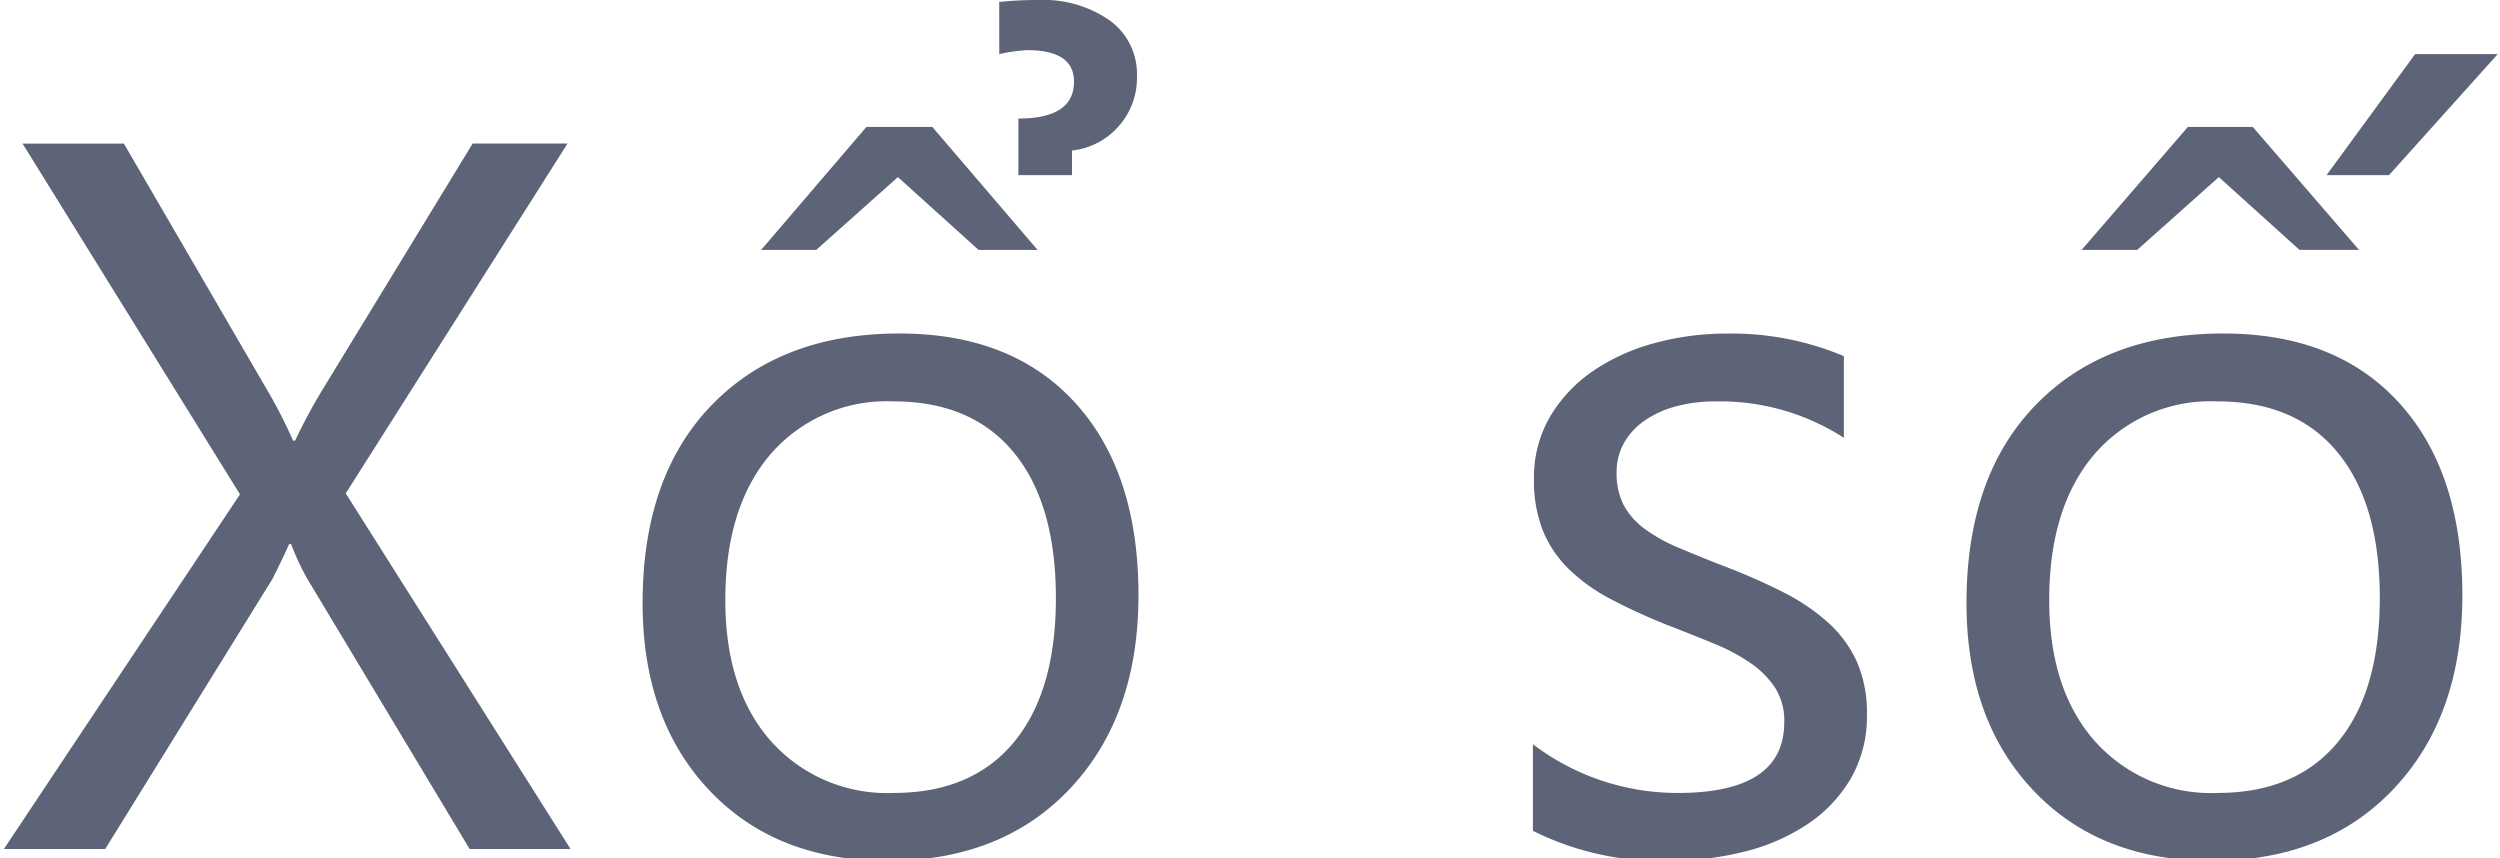 <svg xmlns="http://www.w3.org/2000/svg" xmlns:xlink="http://www.w3.org/1999/xlink" width="166" height="57" viewBox="0 0 166 57">
  <defs>
    <clipPath id="clip-大字_彩票_越">
      <rect width="166" height="57"/>
    </clipPath>
  </defs>
  <g id="大字_彩票_越" clip-path="url(#clip-大字_彩票_越)">
    <path id="大字_彩票_越-2" data-name="大字_彩票_越" d="M38.515-2.62h-6.7L21.041-20.551a16.08,16.08,0,0,1-1.078-2.319h-.131q-.327.751-1.111,2.319L7.617-2.62H.889L16.566-26.169,2.13-49.457H8.858L18.428-33a33.02,33.02,0,0,1,1.666,3.266h.131a36.063,36.063,0,0,1,1.829-3.4l9.962-16.331h6.3L23.589-26.234Zm21.05.784q-7.414,0-11.84-4.687T43.3-18.951q0-8.427,4.605-13.163t12.444-4.736q7.48,0,11.677,4.605t4.2,12.771q0,8-4.524,12.82T59.565-1.836Zm.392-30.506a10.188,10.188,0,0,0-8.165,3.511q-3,3.511-3,9.684,0,5.944,3.038,9.374a10.323,10.323,0,0,0,8.133,3.43q5.193,0,7.986-3.364t2.793-9.57q0-6.271-2.793-9.668T59.957-32.342Zm7.022-26.521a23.805,23.805,0,0,1,2.613-.131,7.679,7.679,0,0,1,4.72,1.355,4.379,4.379,0,0,1,1.813,3.707A4.825,4.825,0,0,1,74.9-50.6,4.784,4.784,0,0,1,71.813-49v1.633h-3.56v-3.756q3.691,0,3.691-2.45,0-2.09-3.1-2.09a10.977,10.977,0,0,0-1.862.261ZM69.527-42.4H65.608l-5.357-4.834L54.829-42.4H51.171l6.99-8.165h4.377ZM102.416-3.828V-9.577a15.852,15.852,0,0,0,9.635,3.234q7.055,0,7.055-4.7a4.081,4.081,0,0,0-.6-2.27,6.022,6.022,0,0,0-1.633-1.649,12.571,12.571,0,0,0-2.417-1.29q-1.388-.572-2.989-1.192a38.491,38.491,0,0,1-3.9-1.78,11.791,11.791,0,0,1-2.809-2.025,7.535,7.535,0,0,1-1.7-2.564,9.071,9.071,0,0,1-.572-3.364,7.992,7.992,0,0,1,1.078-4.164,9.558,9.558,0,0,1,2.874-3.038,13.4,13.4,0,0,1,4.1-1.845,18.182,18.182,0,0,1,4.752-.621,19.189,19.189,0,0,1,7.774,1.5v5.422a15.15,15.15,0,0,0-8.492-2.417,9.926,9.926,0,0,0-2.711.343,6.637,6.637,0,0,0-2.074.964,4.451,4.451,0,0,0-1.339,1.486,3.915,3.915,0,0,0-.474,1.911,4.583,4.583,0,0,0,.474,2.188,4.817,4.817,0,0,0,1.388,1.568,10.61,10.61,0,0,0,2.221,1.241q1.306.555,2.972,1.208a41.367,41.367,0,0,1,3.985,1.747,13.667,13.667,0,0,1,3,2.025,7.913,7.913,0,0,1,1.911,2.6,8.375,8.375,0,0,1,.67,3.495A8.24,8.24,0,0,1,123.5-7.258a9.377,9.377,0,0,1-2.923,3.038,13.389,13.389,0,0,1-4.213,1.8,20.8,20.8,0,0,1-5,.588A18.976,18.976,0,0,1,102.416-3.828Zm45.056,1.992q-7.414,0-11.84-4.687t-4.426-12.428q0-8.427,4.605-13.163t12.444-4.736q7.48,0,11.677,4.605t4.2,12.771q0,8-4.524,12.82T147.473-1.836Zm.392-30.506a10.188,10.188,0,0,0-8.165,3.511q-3,3.511-3,9.684,0,5.944,3.038,9.374a10.323,10.323,0,0,0,8.133,3.43q5.193,0,7.986-3.364t2.793-9.57q0-6.271-2.793-9.668T147.865-32.342Zm7.251-15.024,5.879-8.035h5.487l-7.218,8.035Zm2.156,4.965h-3.952l-5.357-4.834L142.541-42.4H138.85l7.055-8.165h4.311Z" transform="translate(-0.631 58.994)" fill="#5e6477"/>
  </g>
</svg>
